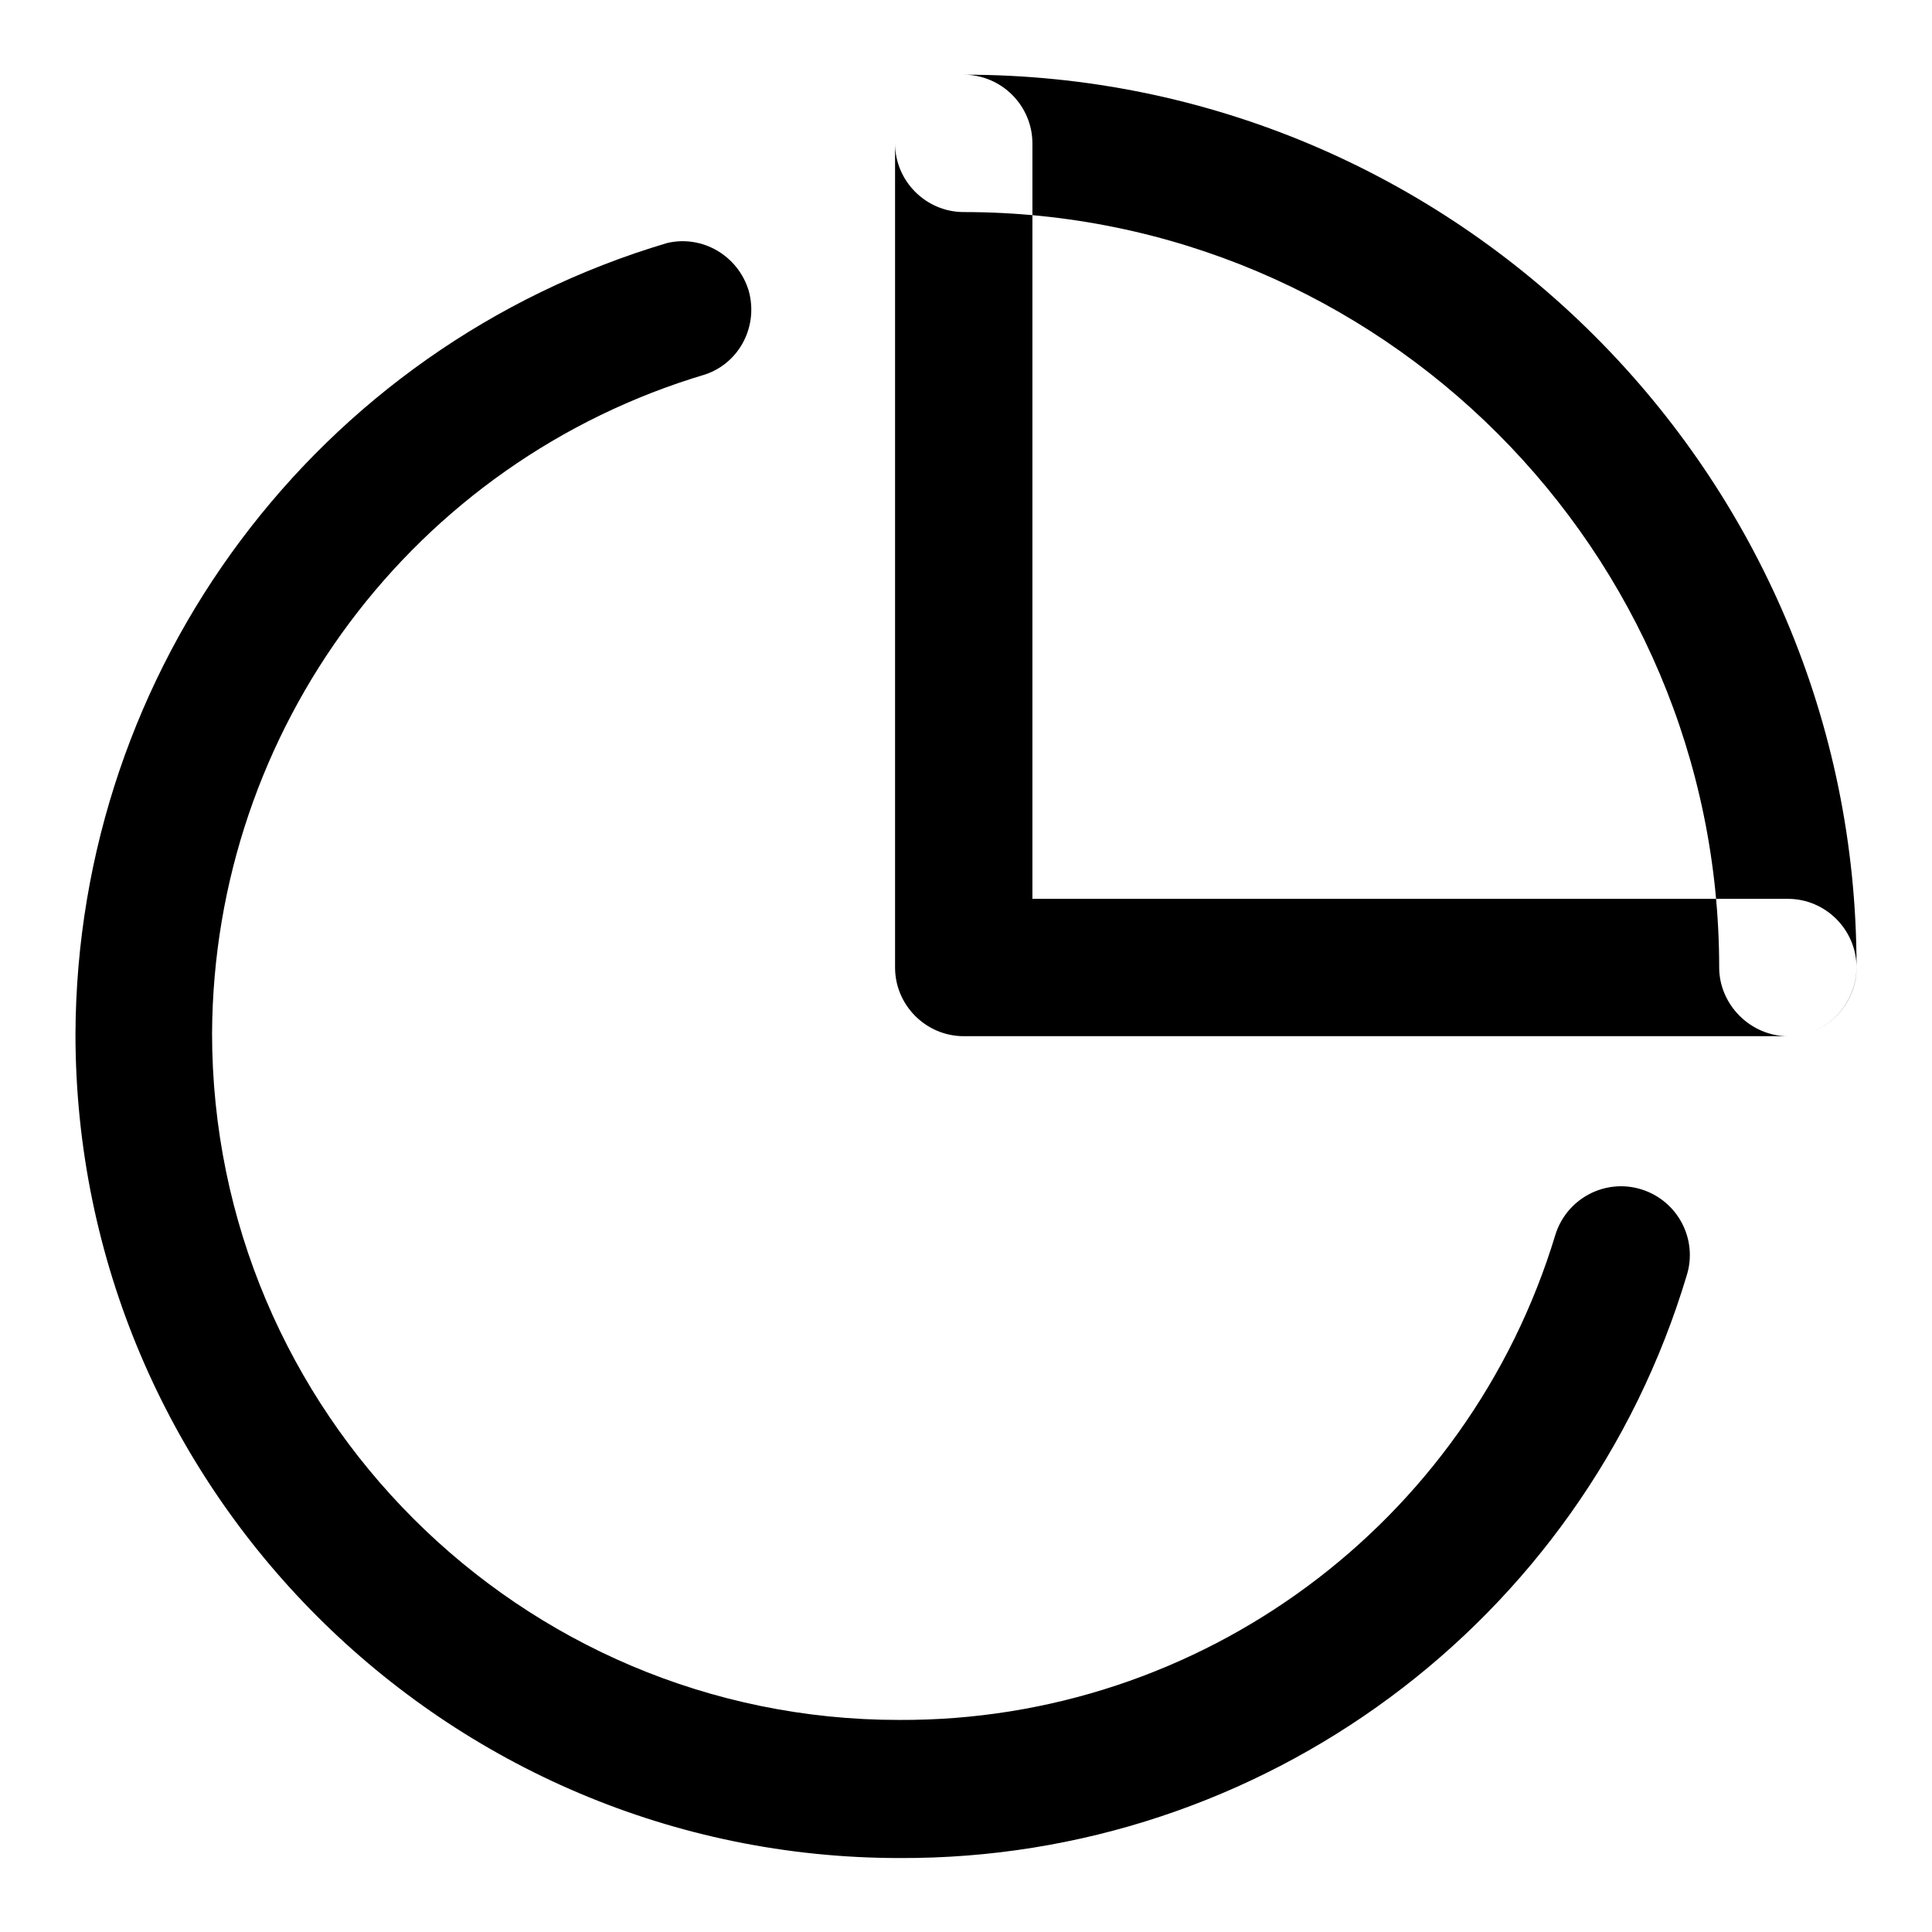 <?xml version="1.0" encoding="utf-8"?>
<!-- Svg Vector Icons : http://www.onlinewebfonts.com/icon -->
<!DOCTYPE svg PUBLIC "-//W3C//DTD SVG 1.1//EN" "http://www.w3.org/Graphics/SVG/1.1/DTD/svg11.dtd">
<svg version="1.1" xmlns="http://www.w3.org/2000/svg" xmlns:xlink="http://www.w3.org/1999/xlink" x="0px" y="0px" viewBox="0 0 256 256" enable-background="new 0 0 256 256" xml:space="preserve">
<g> <path fill="#000000" d="M119.2,246.2C59,246.2,10,197.2,10,137c0.2-48.4,32-91,78.4-104.8c4.7-1.1,9.4,1.7,10.8,6.3 c1.3,4.6-1.1,9.5-5.7,11.1c-38.7,11.5-65.2,47-65.4,87.3c0,50.2,40.8,91,91,91c40,0.2,75.4-26,87-64.3c1.5-4.8,6.6-7.5,11.4-6 c4.8,1.5,7.5,6.6,6,11.4C209.7,215,167.2,246.4,119.2,246.2z M236.9,137.3c-2.4,0-4.7-1-6.4-2.7c-1.7-1.7-2.7-4-2.7-6.4 c0-55.2-44.9-100.1-100.1-100.1c-5,0-9.1-4.1-9.1-9.1c0-5,4.1-9.1,9.1-9.1C192.9,9.8,246,62.9,246,128.1 C246,133.2,241.9,137.3,236.9,137.3z M127.7,9.9c-5,0-9.1,4.1-9.1,9.1v109.2c0,5,4.1,9.1,9.1,9.1c5,0,9.1-4.1,9.1-9.1V19 C136.8,14,132.7,9.9,127.7,9.9z M236.9,119.1H127.7c-5,0-9.1,4.1-9.1,9.1c0,5,4.1,9.1,9.1,9.1h109.2c5,0,9.1-4.1,9.1-9.1 C246,123.2,241.9,119.1,236.9,119.1z"/></g>
</svg>